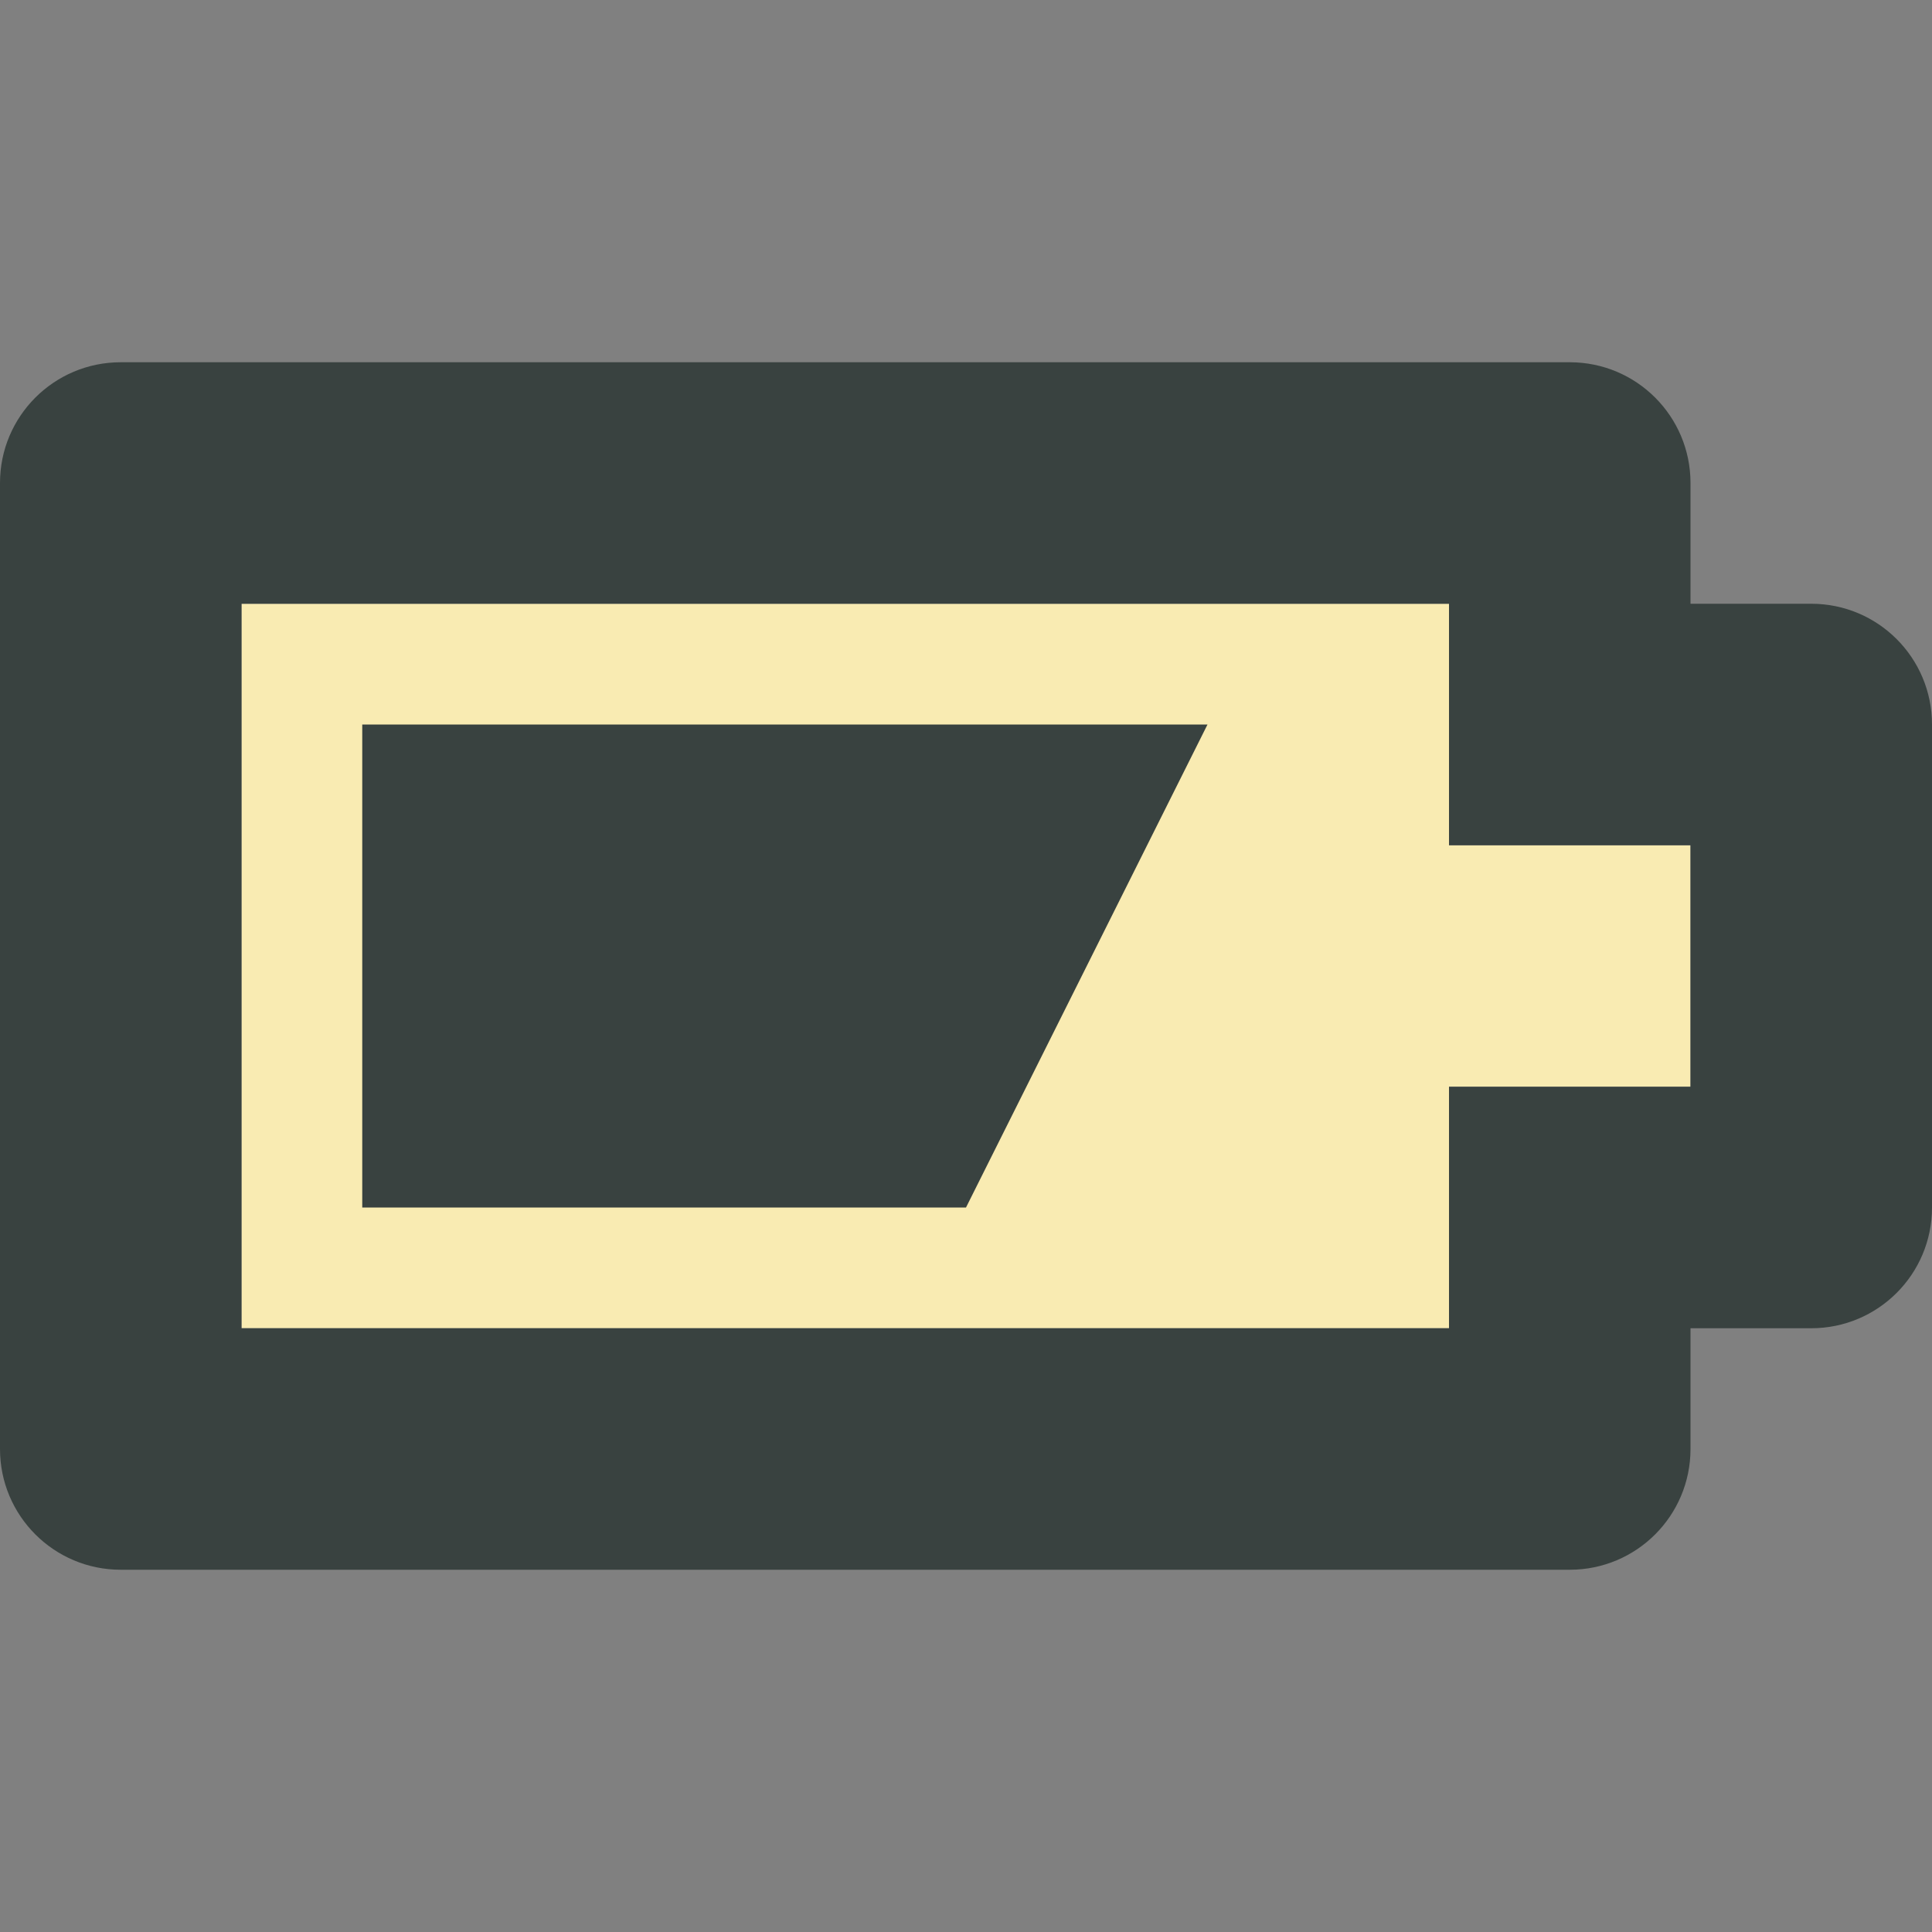 <?xml version="1.0" encoding="utf-8"?>

<!DOCTYPE svg PUBLIC "-//W3C//DTD SVG 1.0//EN" "http://www.w3.org/TR/2001/REC-SVG-20010904/DTD/svg10.dtd">
<!-- Скачано с сайта svg4.ru / Downloaded from svg4.ru -->
<svg version="1.0" id="Layer_1" xmlns="http://www.w3.org/2000/svg" xmlns:xlink="http://www.w3.org/1999/xlink" 
	 width="800px" height="800px" viewBox="0 0 64 64" enable-background="new 0 0 64 64" xml:space="preserve">
<rect x="0" y="0" width="64" height="64" fill="#808080" stroke="none"/>
<g>
	<polygon fill="#F9EBB2" points="56,36 48,36 48,44 8,44 8,20 48,20 48,28 56,28 	"/>
	<polygon fill="#394240" points="12,40 32,40 40,24 12,24 	"/>
	<path fill="#394240" d="M60,20h-4v-4c0-2.211-1.789-4-4-4H4c-2.211,0-4,1.789-4,4v32c0,2.211,1.789,4,4,4h48c2.211,0,4-1.789,4-4
		v-4h4c2.211,0,4-1.789,4-4V24C64,21.789,62.211,20,60,20z M56,36h-8v8H8V20h40v8h8V36z"/>
</g>
</svg>